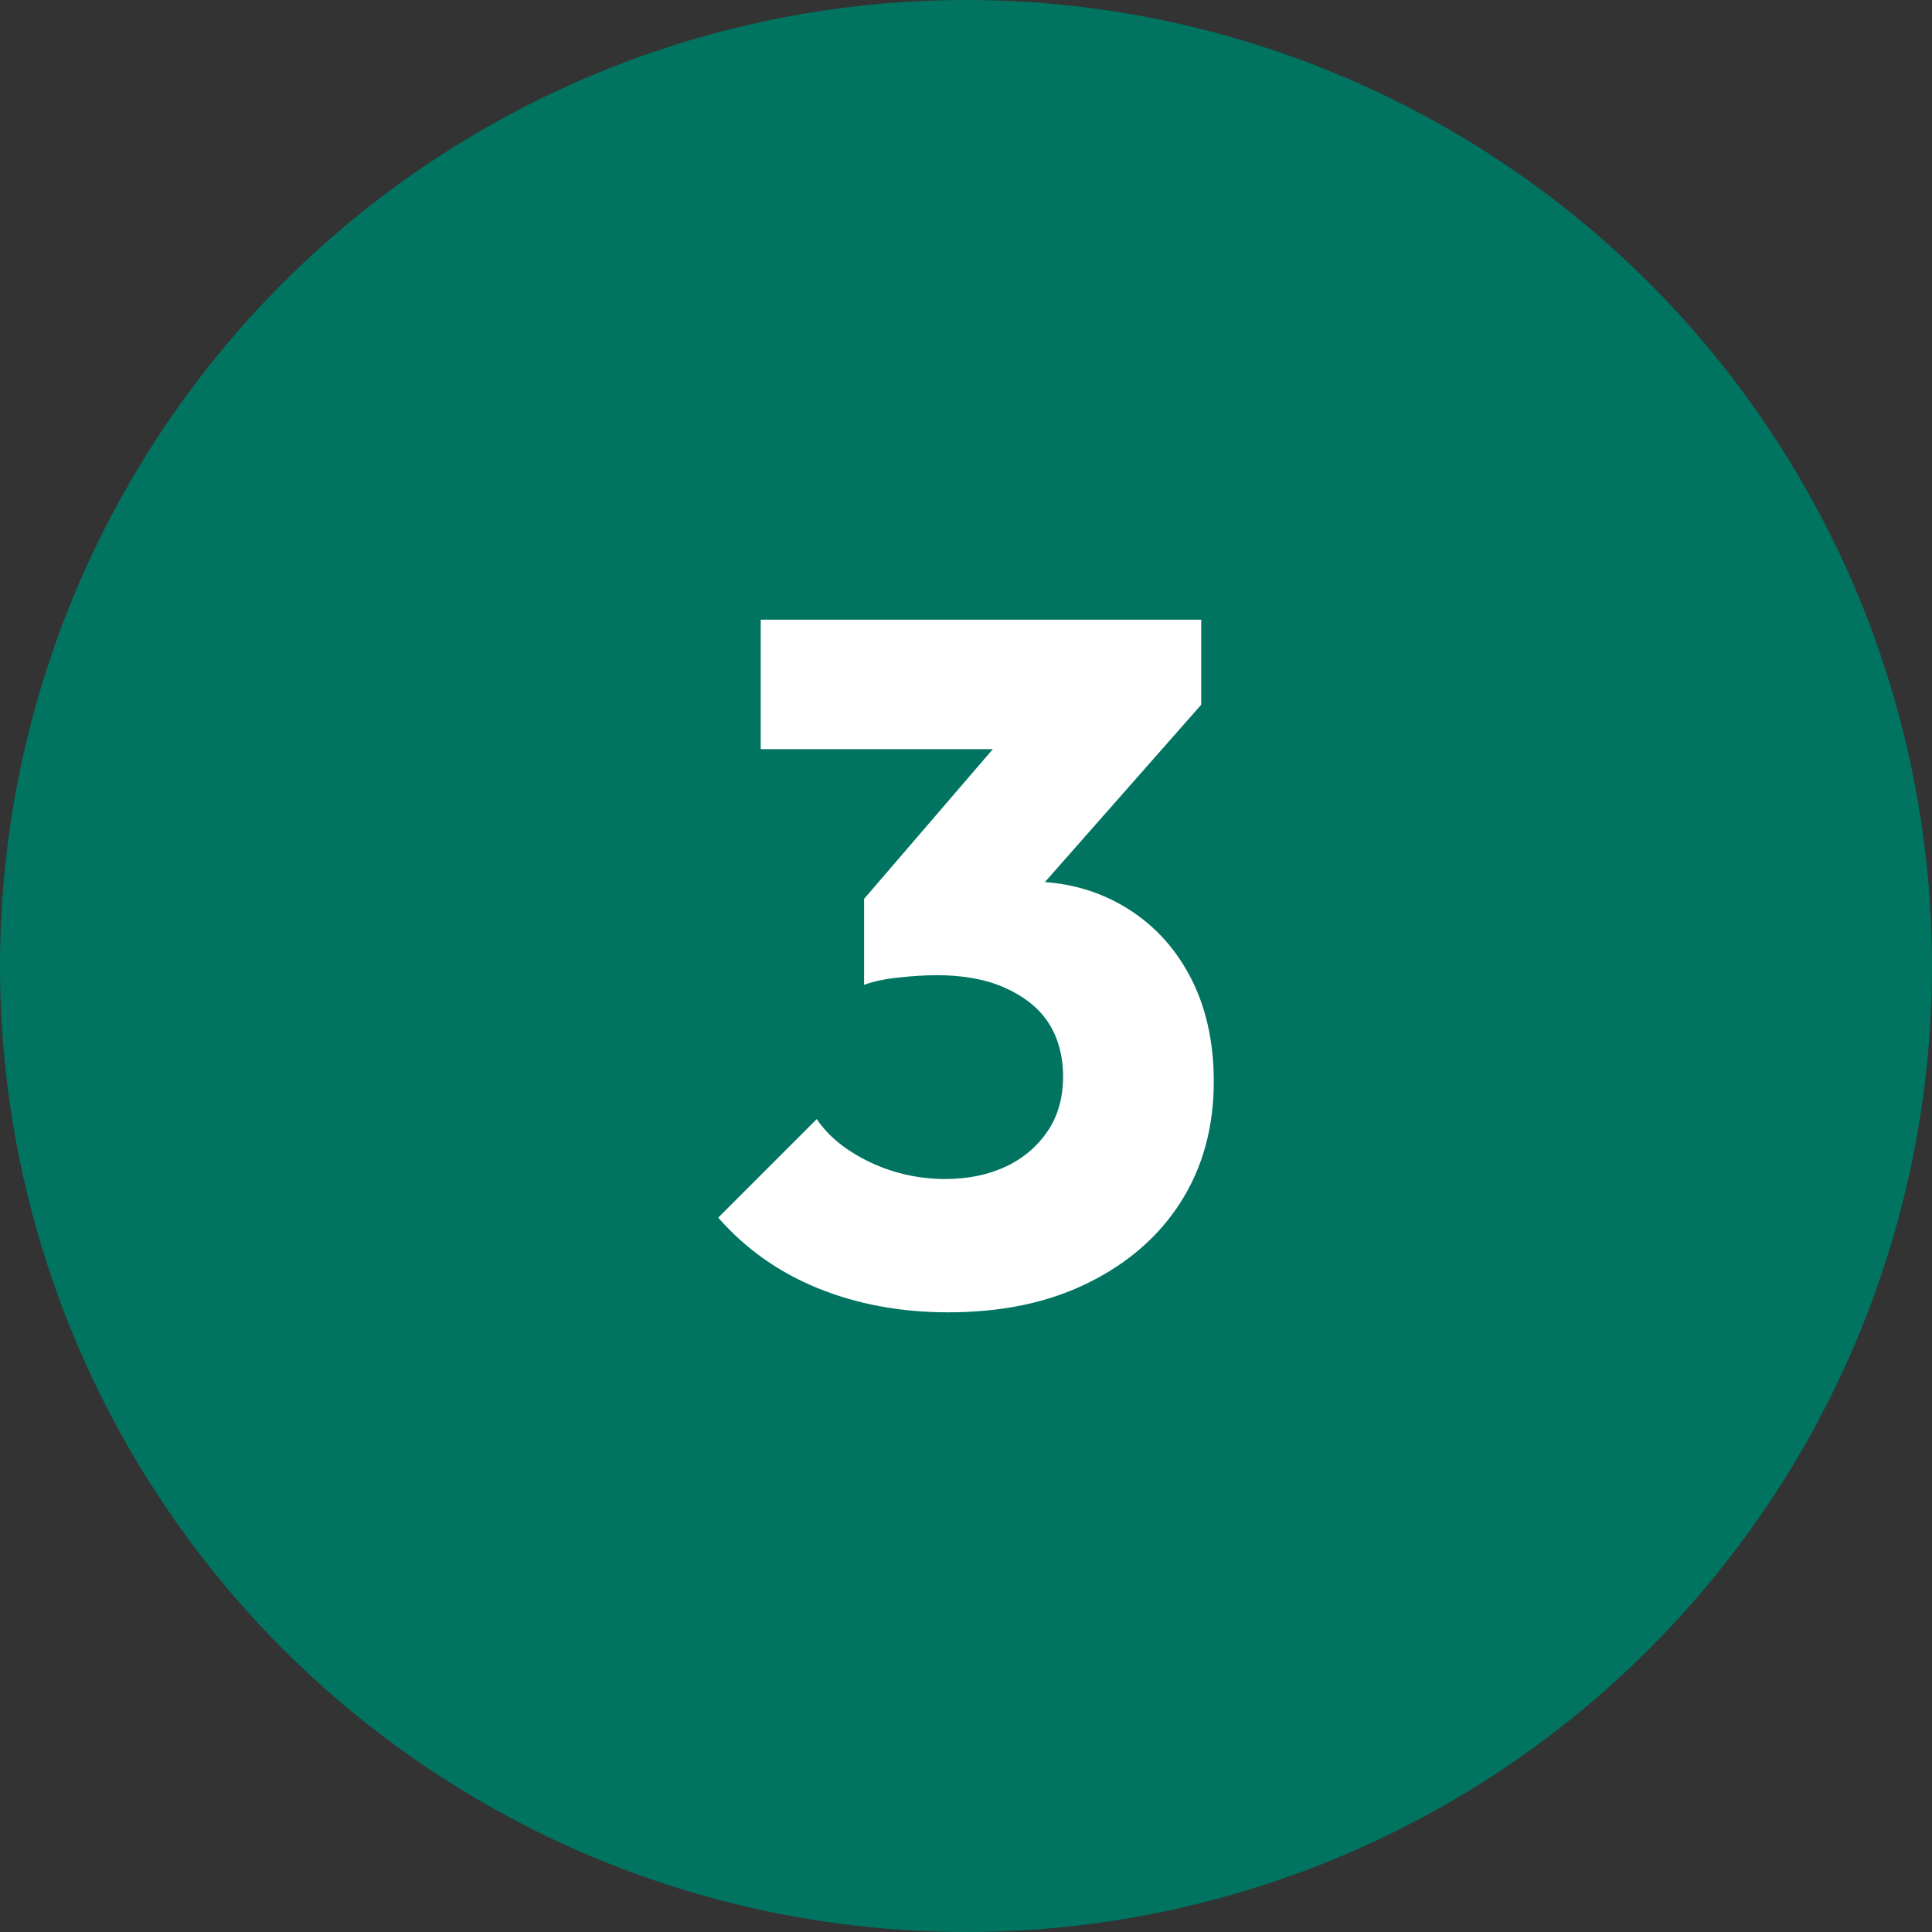 <?xml version="1.0" encoding="UTF-8"?>
<svg id="Calque_1" data-name="Calque 1" xmlns="http://www.w3.org/2000/svg" viewBox="0 0 40 40">
  <rect x="0" y="0" width="40" height="40" fill="#333333" stroke="none"/>
  <defs>
    <style>
      .cls-1 {
        fill: #fff;
      }

      .cls-1, .cls-2 {
        stroke-width: 0px;
      }

      .cls-2 {
        fill: #007461;
      }
    </style>
  </defs>
  <circle class="cls-2" cx="20" cy="20" r="20"/>
  <path class="cls-1" d="m19.63,27.17c-.99,0-1.89-.17-2.7-.5s-1.5-.82-2.06-1.46l2.04-2.04c.25.37.63.67,1.12.9s1.01.34,1.54.34c.48,0,.9-.09,1.26-.26.36-.17.65-.42.86-.73.21-.31.32-.69.32-1.13s-.11-.83-.32-1.14c-.21-.31-.52-.54-.91-.71-.39-.17-.86-.25-1.39-.25-.25,0-.52.02-.8.05-.28.03-.51.08-.7.15l1.4-1.76c.39-.11.75-.2,1.08-.27s.65-.11.94-.11c.72,0,1.37.17,1.95.51s1.04.82,1.37,1.44.5,1.35.5,2.19c0,.95-.23,1.78-.68,2.49-.45.71-1.09,1.27-1.92,1.68-.83.41-1.79.61-2.9.61Zm-3.88-11.66v-2.68h9.12v1.76l-2.48.92h-6.64Zm2.14,4.88v-1.78l3.44-4,3.54-.02-3.56,4.04-3.42,1.76Z"/>
</svg>